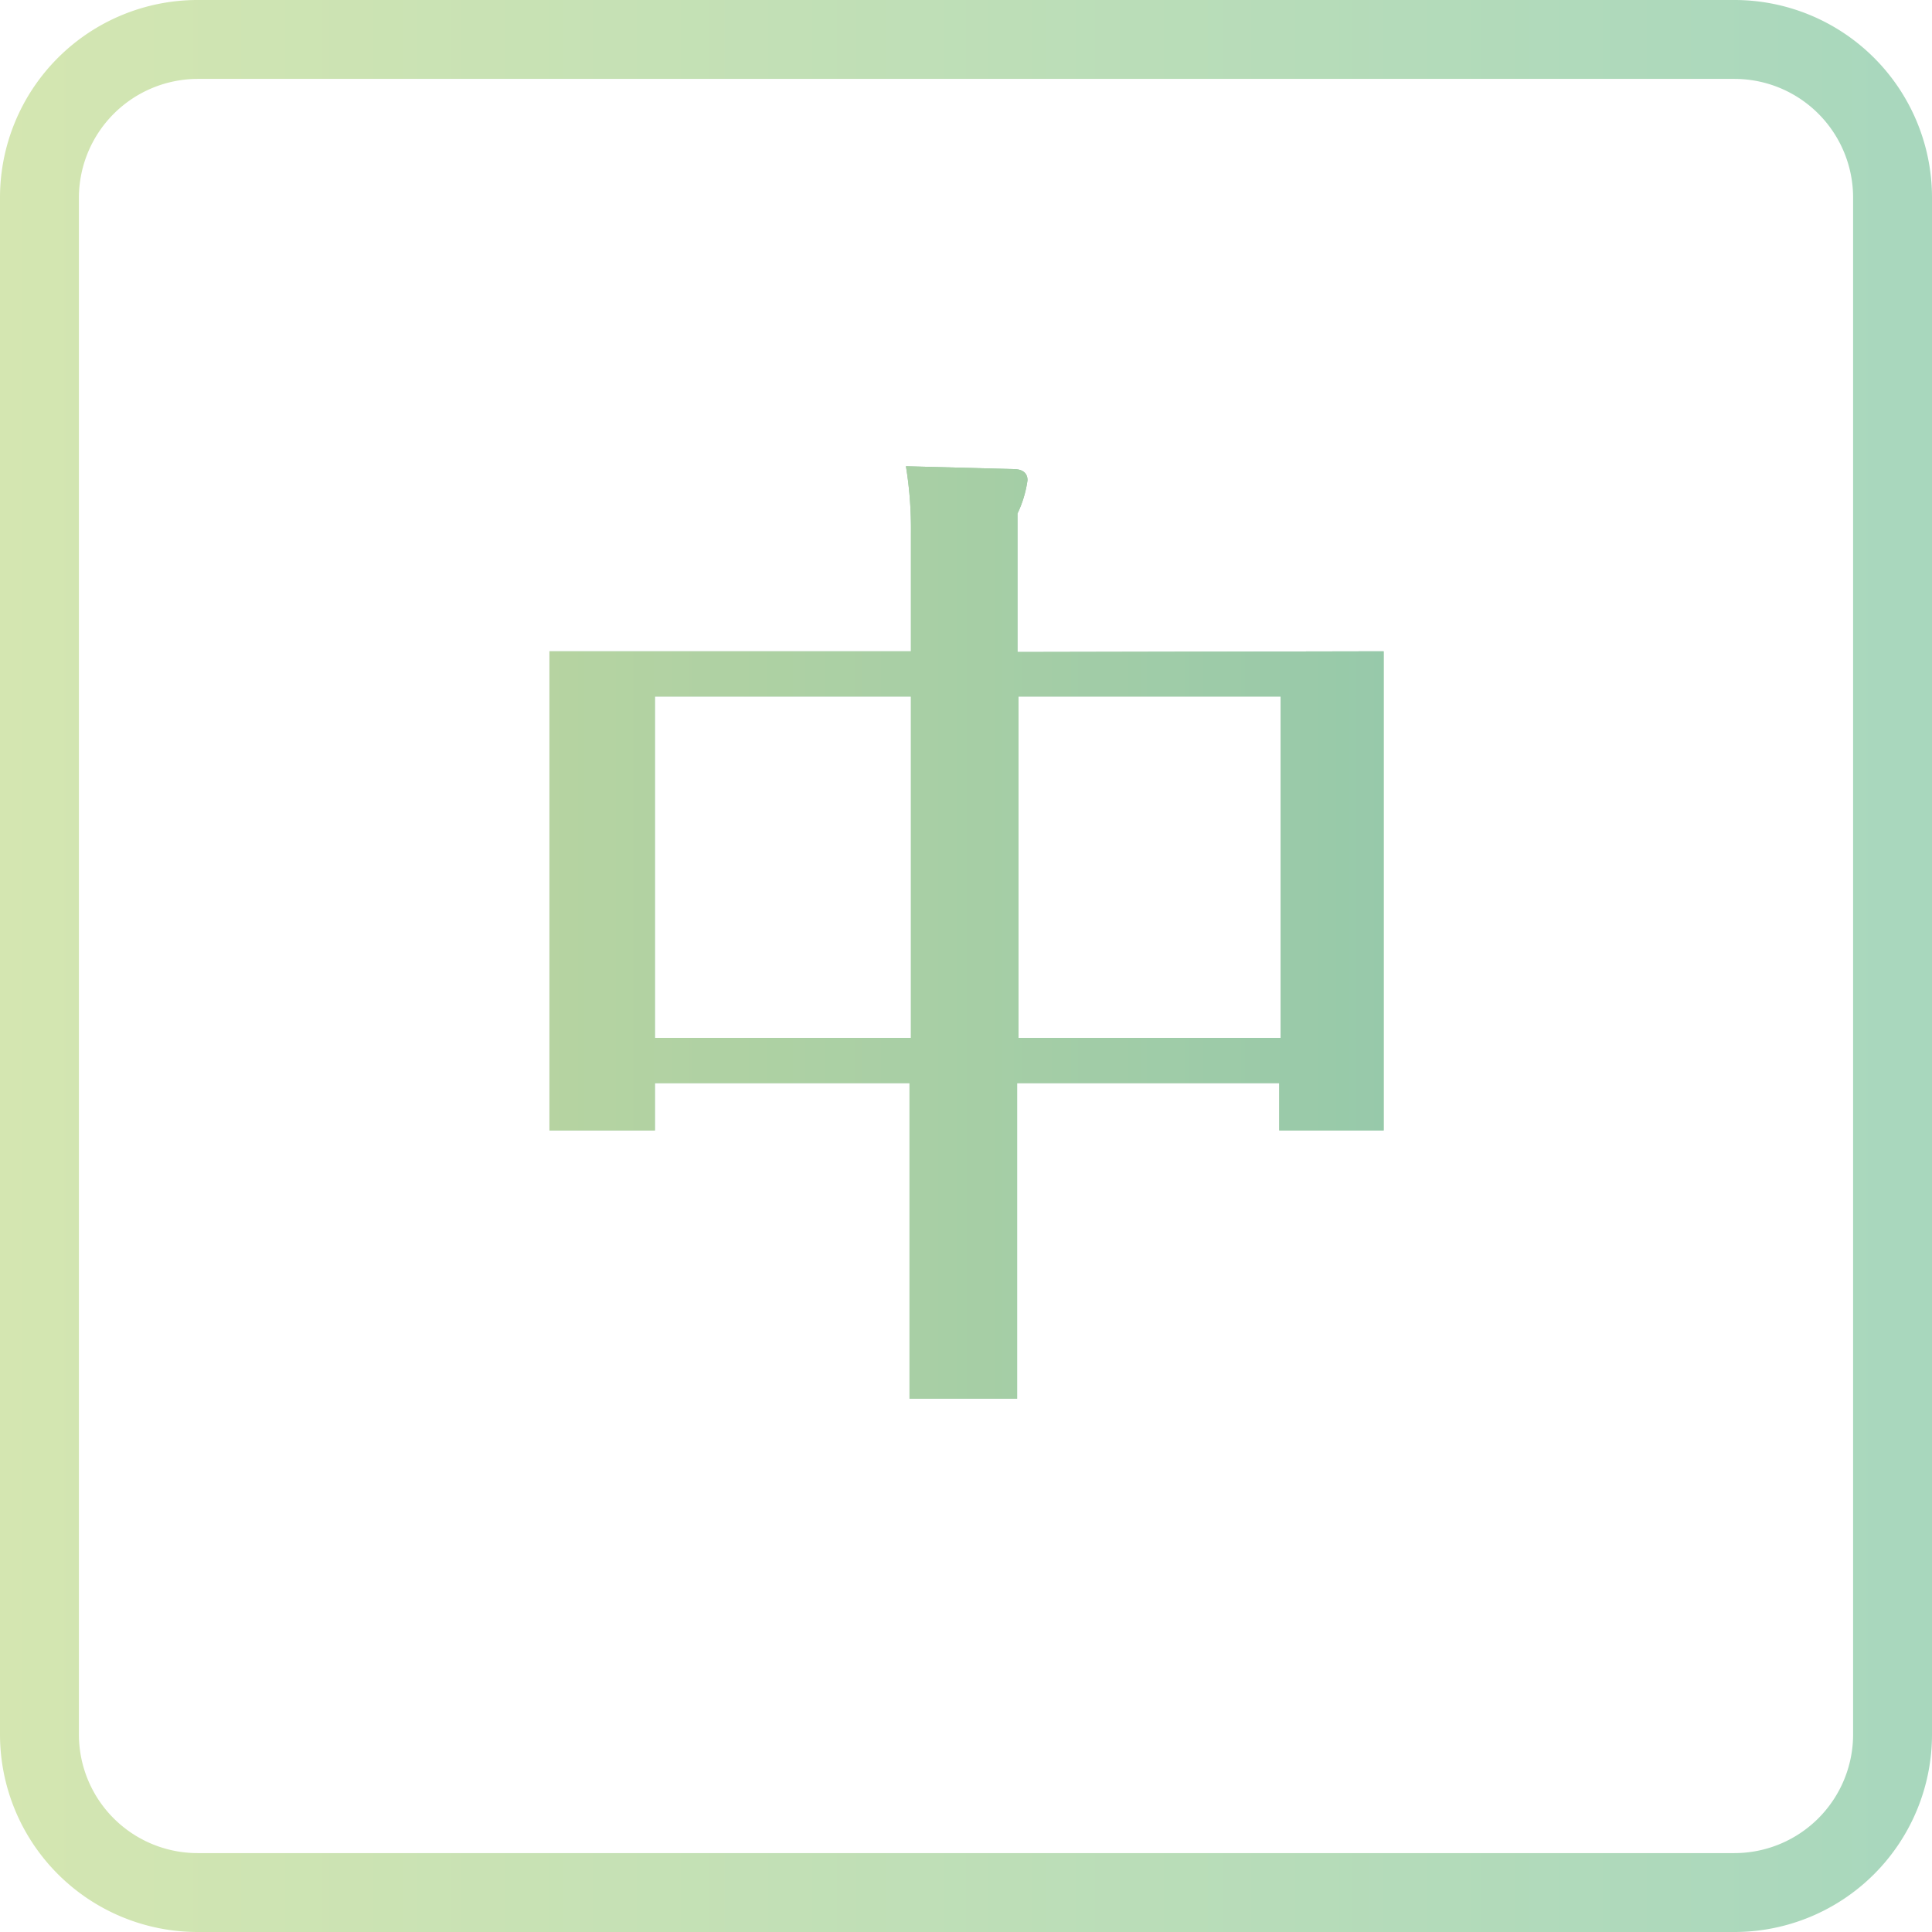 <svg xmlns="http://www.w3.org/2000/svg" xmlns:xlink="http://www.w3.org/1999/xlink" viewBox="0 0 53.87 53.87"><defs><style>.cls-1{fill:url(#名称未設定グラデーション_3);}.cls-2{fill:#6ea97c;}.cls-3{opacity:0.7;}.cls-4{fill:url(#名称未設定グラデーション_3-2);}</style><linearGradient id="名称未設定グラデーション_3" y1="26.94" x2="53.87" y2="26.94" gradientUnits="userSpaceOnUse"><stop offset="0" stop-color="#d4e6b1"/><stop offset="1" stop-color="#a8d7bd"/></linearGradient><linearGradient id="名称未設定グラデーション_3-2" x1="15.32" y1="25.99" x2="38.58" y2="25.99" xlink:href="#名称未設定グラデーション_3"/></defs><g id="レイヤー_2" data-name="レイヤー 2"><g id="レイヤー_1-2" data-name="レイヤー 1"><path class="cls-1" d="M48.36,2.2a3.31,3.31,0,0,1,3.31,3.31V48.36a3.31,3.31,0,0,1-3.31,3.31H5.51A3.31,3.31,0,0,1,2.2,48.36V5.51A3.32,3.32,0,0,1,5.51,2.2H48.36m0-2.2H5.51A5.51,5.51,0,0,0,0,5.51V48.36a5.51,5.51,0,0,0,5.51,5.51H48.36a5.51,5.51,0,0,0,5.51-5.51V5.51A5.51,5.51,0,0,0,48.36,0Z"/><path class="cls-2" d="M38.58,18.16V31.52H35.67V30.2H28.36V39h-3V30.2H18.26v1.32H15.32V18.16H25.4v-3.3A10.82,10.82,0,0,0,25.26,13l3,.08c.23,0,.39.09.39.31a3.14,3.14,0,0,1-.28.93v3.86ZM25.4,28.94V19.42H18.26v9.52Zm3-9.52v9.52h7.31V19.42Z"/><g class="cls-3"><path class="cls-4" d="M38.58,18.16V31.52H35.67V30.2H28.36V39h-3V30.2H18.26v1.32H15.32V18.16H25.4v-3.3A10.82,10.82,0,0,0,25.26,13l3,.08c.23,0,.39.09.39.31a3.14,3.14,0,0,1-.28.93v3.86ZM25.4,28.94V19.42H18.26v9.52Zm3-9.52v9.52h7.31V19.42Z"/></g></g></g></svg>